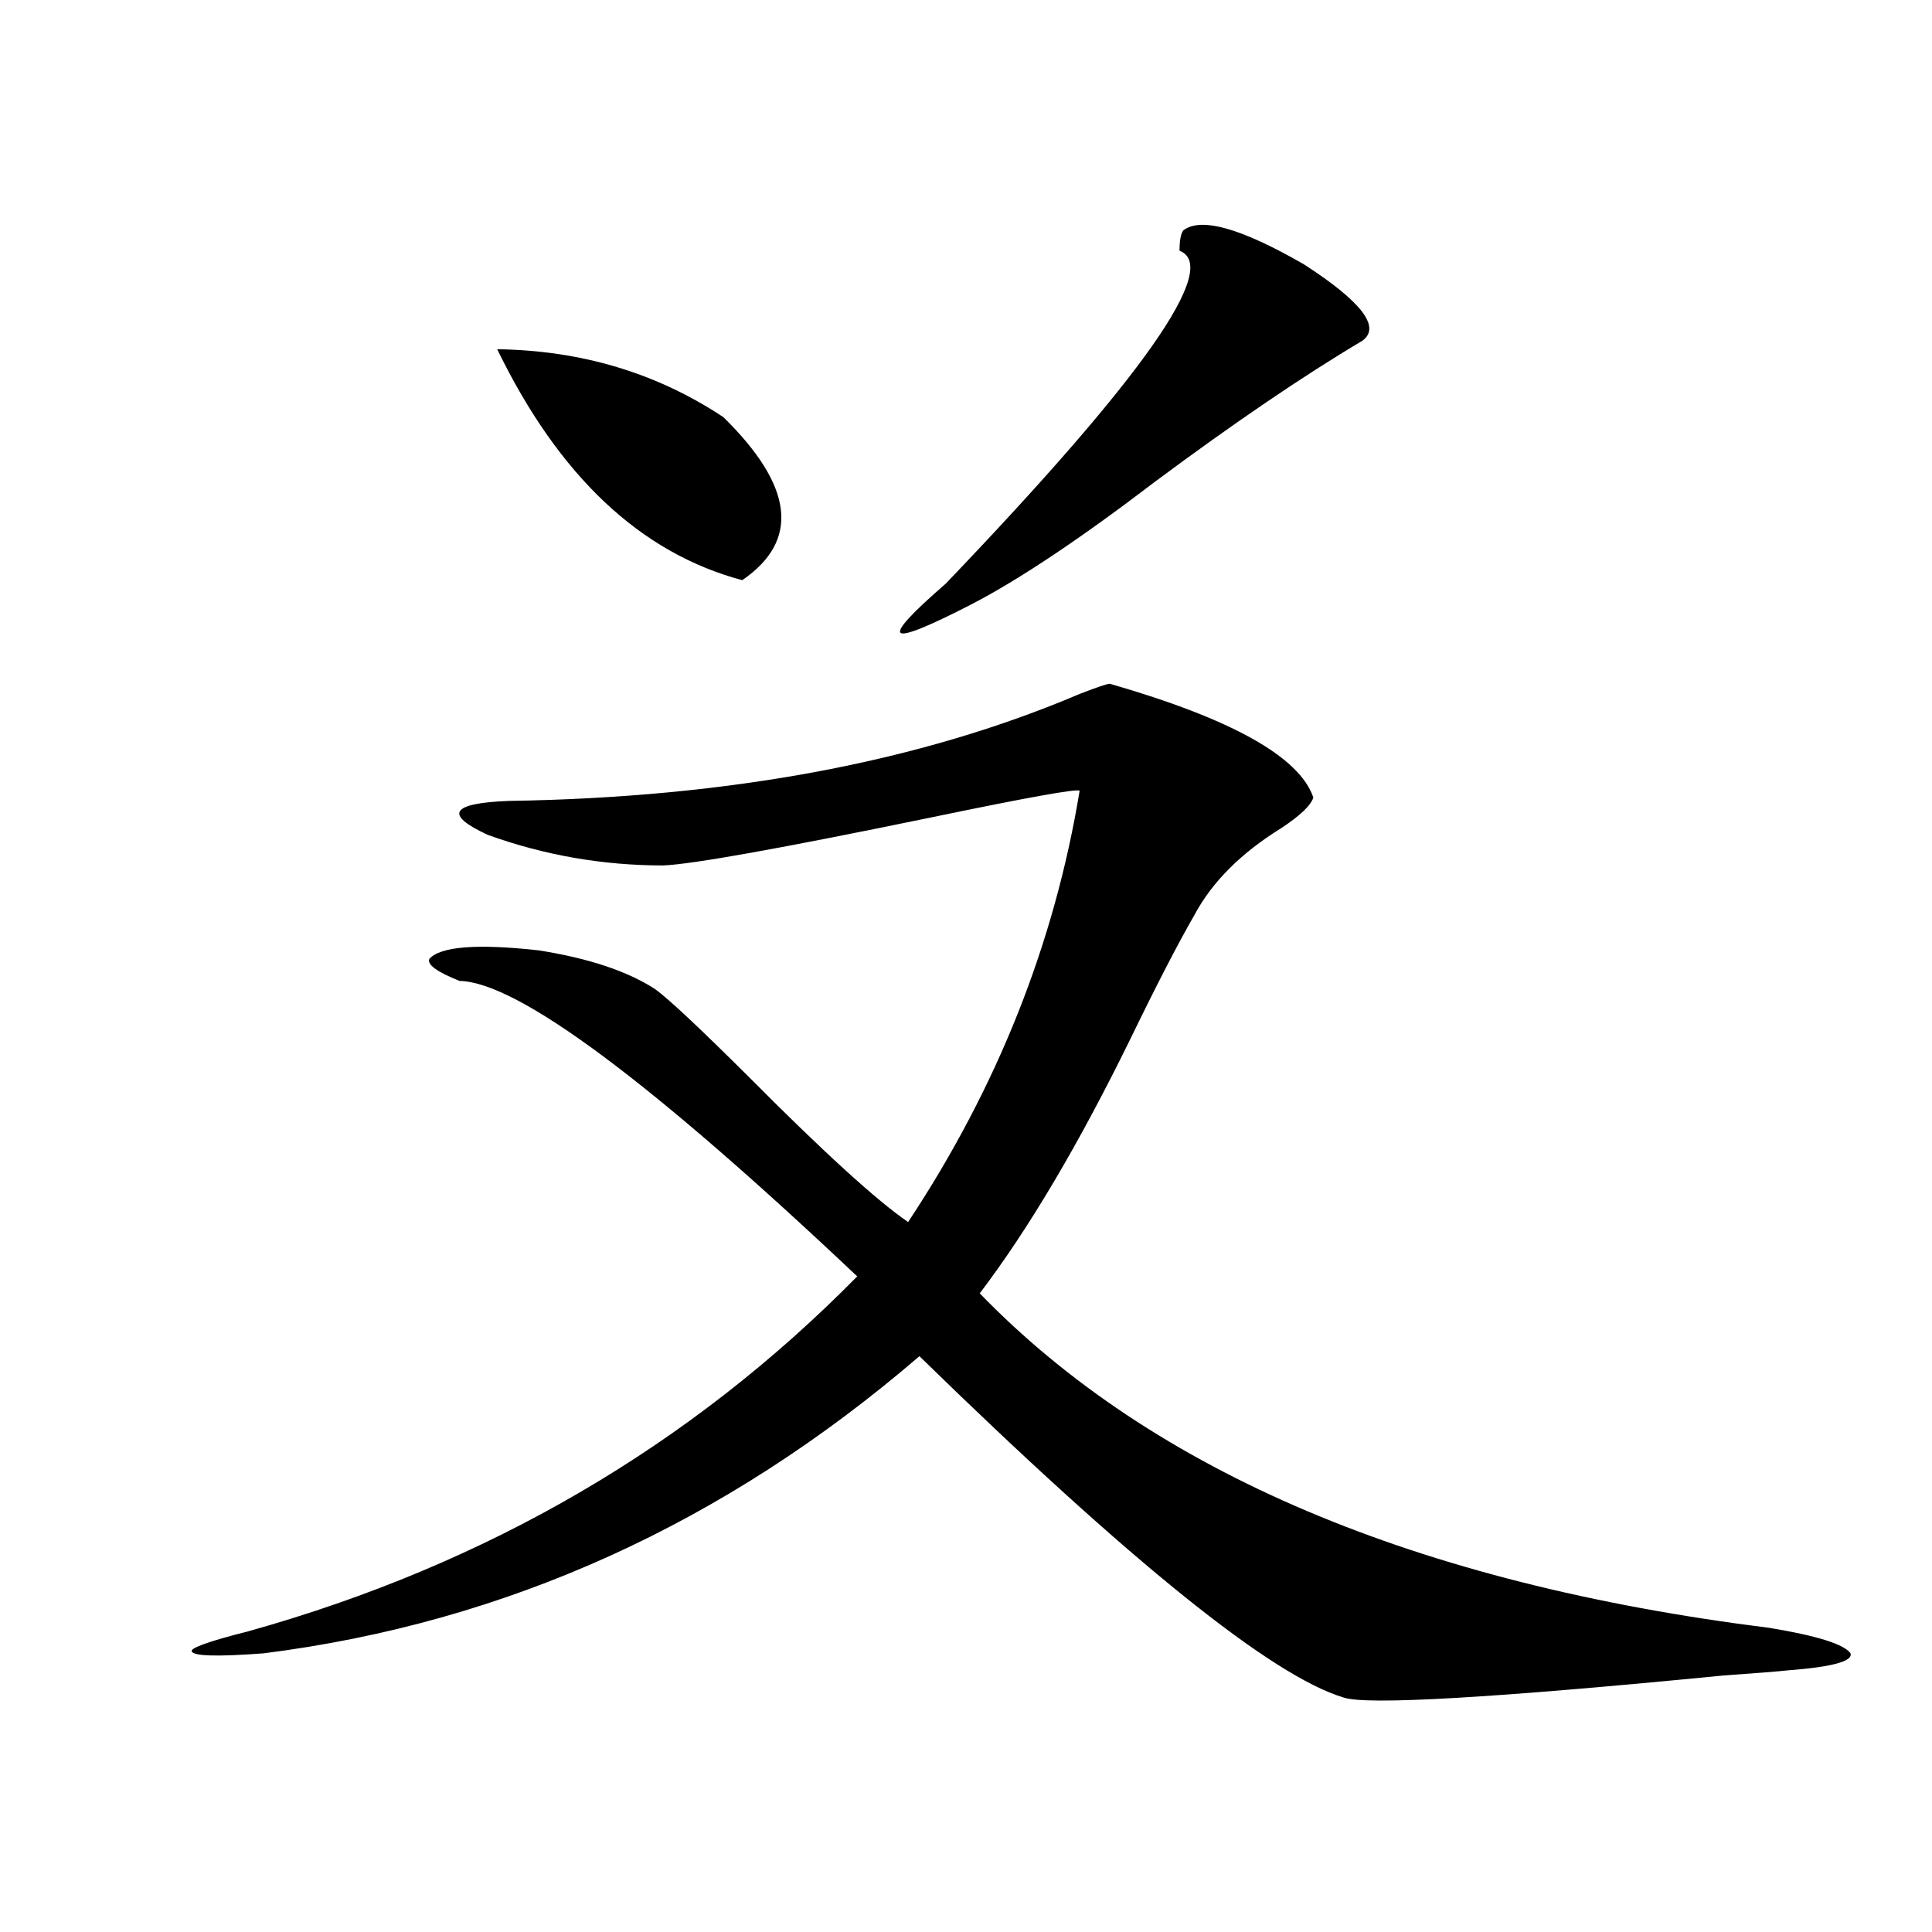 <?xml version="1.0" encoding="utf-8"?>
<!-- Generator: Adobe Illustrator 16.0.0, SVG Export Plug-In . SVG Version: 6.00 Build 0)  -->
<!DOCTYPE svg PUBLIC "-//W3C//DTD SVG 1.1//EN" "http://www.w3.org/Graphics/SVG/1.1/DTD/svg11.dtd">
<svg version="1.1" id="图层_1" xmlns="http://www.w3.org/2000/svg" xmlns:xlink="http://www.w3.org/1999/xlink" x="0px" y="0px"
	 width="1000px" height="1000px" viewBox="0 0 1000 1000" enable-background="new 0 0 1000 1000" xml:space="preserve">
<path d="M574.425,353.91c63.078,18.169,98.199,37.793,105.363,58.887c-1.311,4.106-6.829,9.38-16.585,15.82
	c-20.822,12.896-35.776,27.837-44.877,44.824c-8.46,14.653-19.512,36.035-33.17,64.16c-26.676,54.492-52.682,98.438-78.047,131.836
	C596.863,762.025,733.11,819.73,915.88,842.582c24.71,4.093,38.688,8.487,41.95,13.184c1.296,4.093-9.436,7.031-32.194,8.789
	c-5.213,0.577-16.265,1.456-33.17,2.637c-119.677,11.715-185.361,15.519-197.068,11.426
	c-37.072-11.137-110.241-70.01-219.507-176.66c-100.82,86.724-213.988,137.988-339.504,153.809
	c-23.414,1.758-35.776,1.456-37.072-0.879c-1.311-1.758,8.445-5.273,29.268-10.547c123.564-34.565,228.607-95.801,315.114-183.691
	c-107.314-101.362-175.94-152.339-205.849-152.93c-11.707-4.683-16.92-8.486-15.609-11.426c5.854-6.44,24.71-7.91,56.584-4.395
	c26.006,4.106,46.173,10.85,60.486,20.215c7.149,5.273,23.079,20.215,47.804,44.824c39.023,39.263,66.66,64.463,82.925,75.586
	c46.173-69.722,75.761-144.141,88.778-223.242c-1.311-1.167-27.316,3.516-78.047,14.063
	c-76.751,15.82-122.604,24.033-137.558,24.609c-31.219,0-61.462-5.273-90.729-15.82c-22.773-10.547-19.191-16.396,10.731-17.578
	c114.464-1.758,212.998-20.215,295.603-55.371C567.916,355.668,573.114,353.91,574.425,353.91z M257.359,180.766
	c43.566,0.591,82.59,12.305,117.07,35.156c36.417,35.747,39.664,63.872,9.756,84.375
	C331.504,286.234,289.219,246.396,257.359,180.766z M612.473,119.242c9.101-7.031,29.908-1.167,62.438,17.578
	c29.908,19.336,39.999,32.52,30.243,39.551c-30.578,18.169-66.34,42.49-107.314,72.949c-38.383,29.307-69.922,50.4-94.632,63.281
	c-22.773,11.729-35.121,16.699-37.072,14.941s5.854-10.244,23.414-25.488C591.65,195.419,631.984,138.002,610.521,129.789
	C610.521,124.516,611.162,121,612.473,119.242z"/>
</svg>
